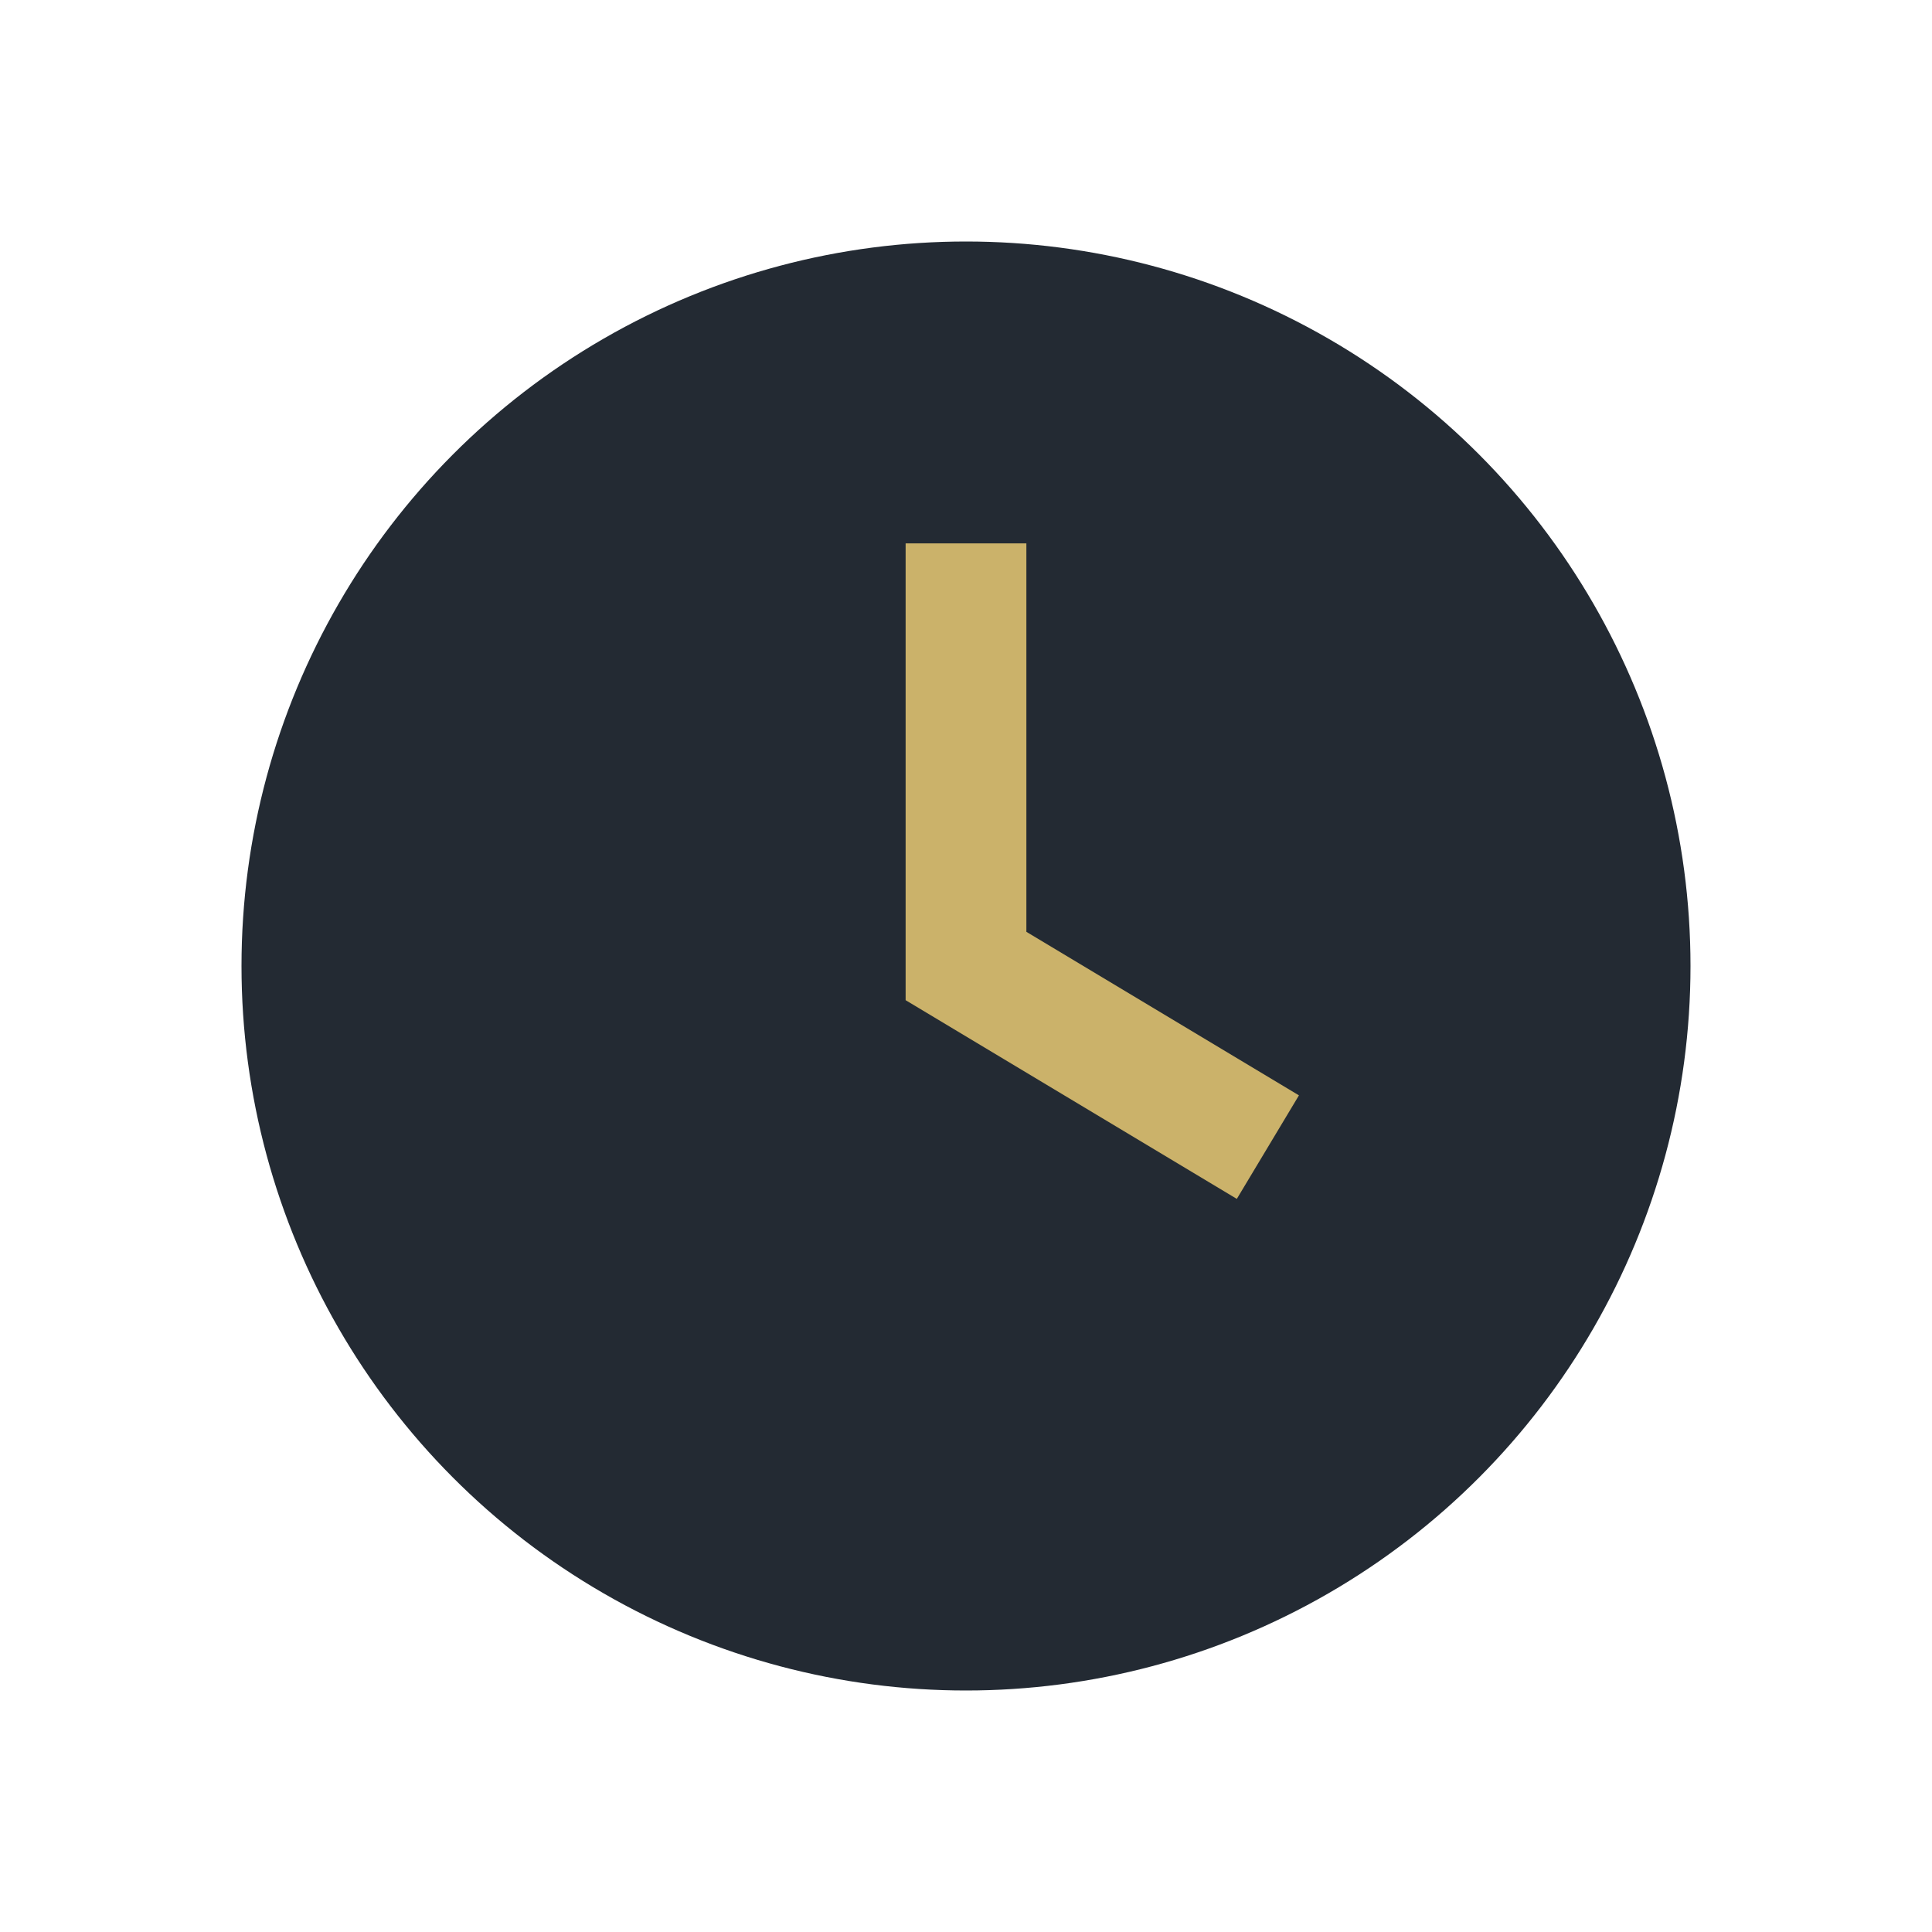 <?xml version="1.0" encoding="UTF-8"?>
<svg xmlns="http://www.w3.org/2000/svg" width="32" height="32" viewBox="0 0 32 32"><circle cx="16" cy="16" r="12" fill="#232A33"/><path d="M16 9v7l5 3" fill="none" stroke="#CBB26A" stroke-width="2"/></svg>